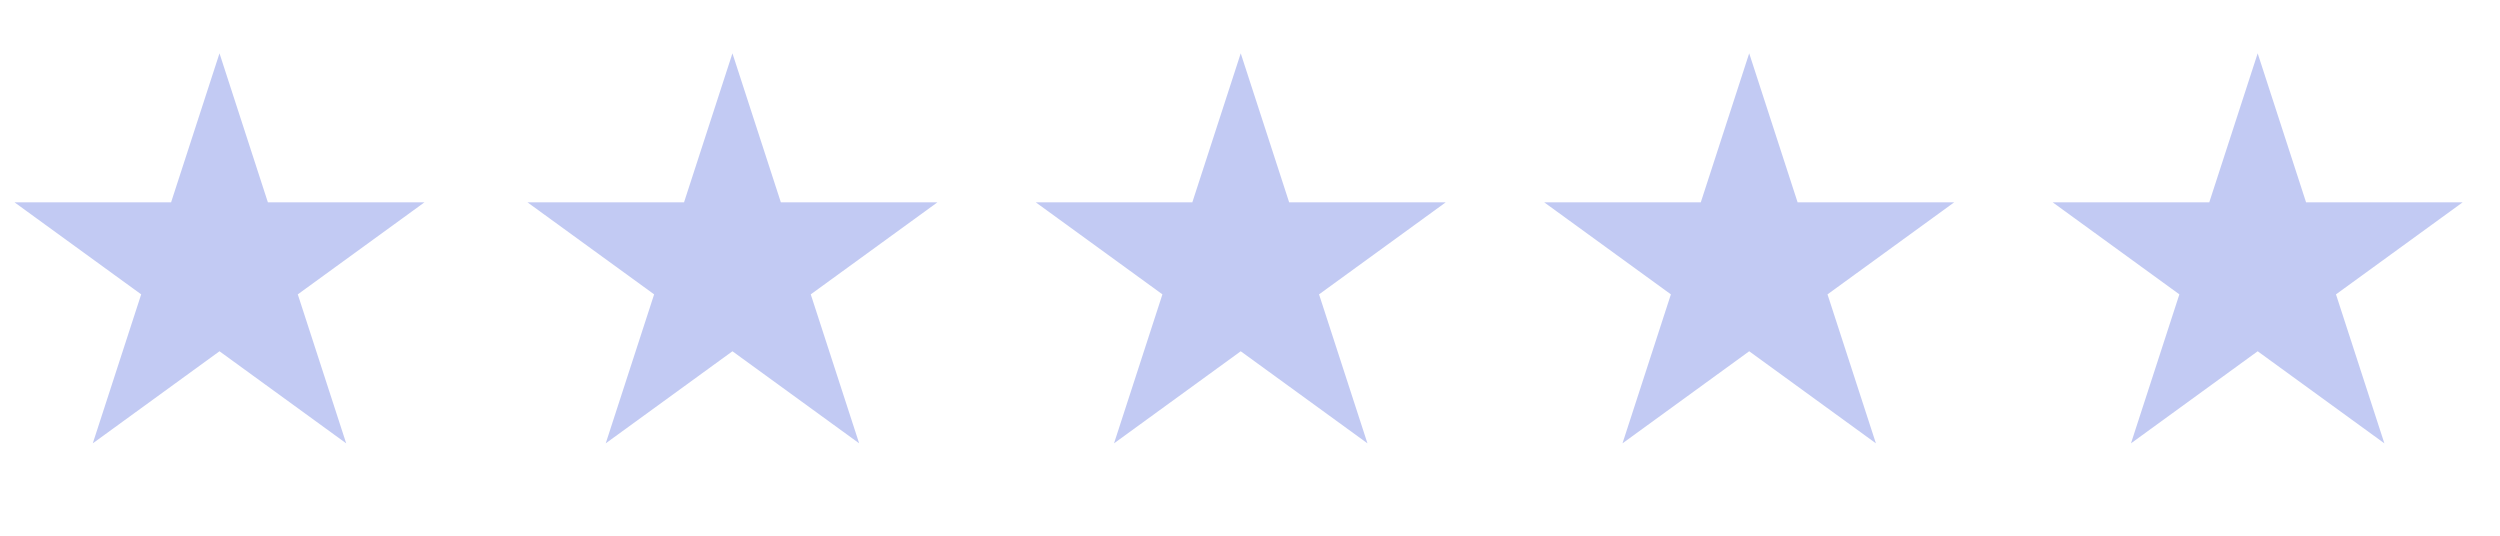<?xml version="1.0" encoding="UTF-8"?> <svg xmlns="http://www.w3.org/2000/svg" xmlns:xlink="http://www.w3.org/1999/xlink" width="700" zoomAndPan="magnify" viewBox="0 0 525 112.5" height="150" preserveAspectRatio="xMidYMid meet" version="1.0"><defs><clipPath id="10b03af5ad"><path d="M 217 11.199 L 304 11.199 L 304 94 L 217 94 Z M 217 11.199 " clip-rule="nonzero"></path></clipPath><clipPath id="28431375b5"><path d="M 324 11.199 L 411 11.199 L 411 94 L 324 94 Z M 324 11.199 " clip-rule="nonzero"></path></clipPath><clipPath id="3f7df6620a"><path d="M 431 11.199 L 518 11.199 L 518 94 L 431 94 Z M 431 11.199 " clip-rule="nonzero"></path></clipPath><clipPath id="462c27c5ef"><path d="M 110 11.199 L 197 11.199 L 197 94 L 110 94 Z M 110 11.199 " clip-rule="nonzero"></path></clipPath><clipPath id="ce4057f25e"><path d="M 3 11.199 L 90 11.199 L 90 94 L 3 94 Z M 3 11.199 " clip-rule="nonzero"></path></clipPath></defs><g clip-path="url(#10b03af5ad)"><path fill="#0022cc" d="M 260.555 11.199 L 270.719 42.484 L 303.609 42.484 L 277 61.816 L 287.164 93.102 L 260.555 73.766 L 233.945 93.102 L 244.109 61.816 L 217.504 42.484 L 250.391 42.484 Z M 260.555 11.199 " fill-opacity="0.24" fill-rule="nonzero"></path></g><g clip-path="url(#28431375b5)"><path fill="#0022cc" d="M 367.332 11.199 L 377.496 42.484 L 410.387 42.484 L 383.777 61.816 L 393.941 93.102 L 367.332 73.766 L 340.723 93.102 L 350.887 61.816 L 324.277 42.484 L 357.168 42.484 Z M 367.332 11.199 " fill-opacity="0.24" fill-rule="nonzero"></path></g><g clip-path="url(#3f7df6620a)"><path fill="#0022cc" d="M 474.113 11.199 L 484.273 42.484 L 517.164 42.484 L 490.555 61.816 L 500.719 93.102 L 474.113 73.766 L 447.504 93.102 L 457.668 61.816 L 431.059 42.484 L 463.949 42.484 Z M 474.113 11.199 " fill-opacity="0.24" fill-rule="nonzero"></path></g><g clip-path="url(#462c27c5ef)"><path fill="#0022cc" d="M 153.812 11.199 L 163.977 42.484 L 196.867 42.484 L 170.258 61.816 L 180.422 93.102 L 153.812 73.766 L 127.203 93.102 L 137.367 61.816 L 110.762 42.484 L 143.648 42.484 Z M 153.812 11.199 " fill-opacity="0.24" fill-rule="nonzero"></path></g><g clip-path="url(#ce4057f25e)"><path fill="#0022cc" d="M 46.094 11.199 L 56.254 42.484 L 89.145 42.484 L 62.535 61.816 L 72.699 93.102 L 46.094 73.766 L 19.484 93.102 L 29.648 61.816 L 3.039 42.484 L 35.93 42.484 Z M 46.094 11.199 " fill-opacity="0.24" fill-rule="nonzero"></path></g></svg> 